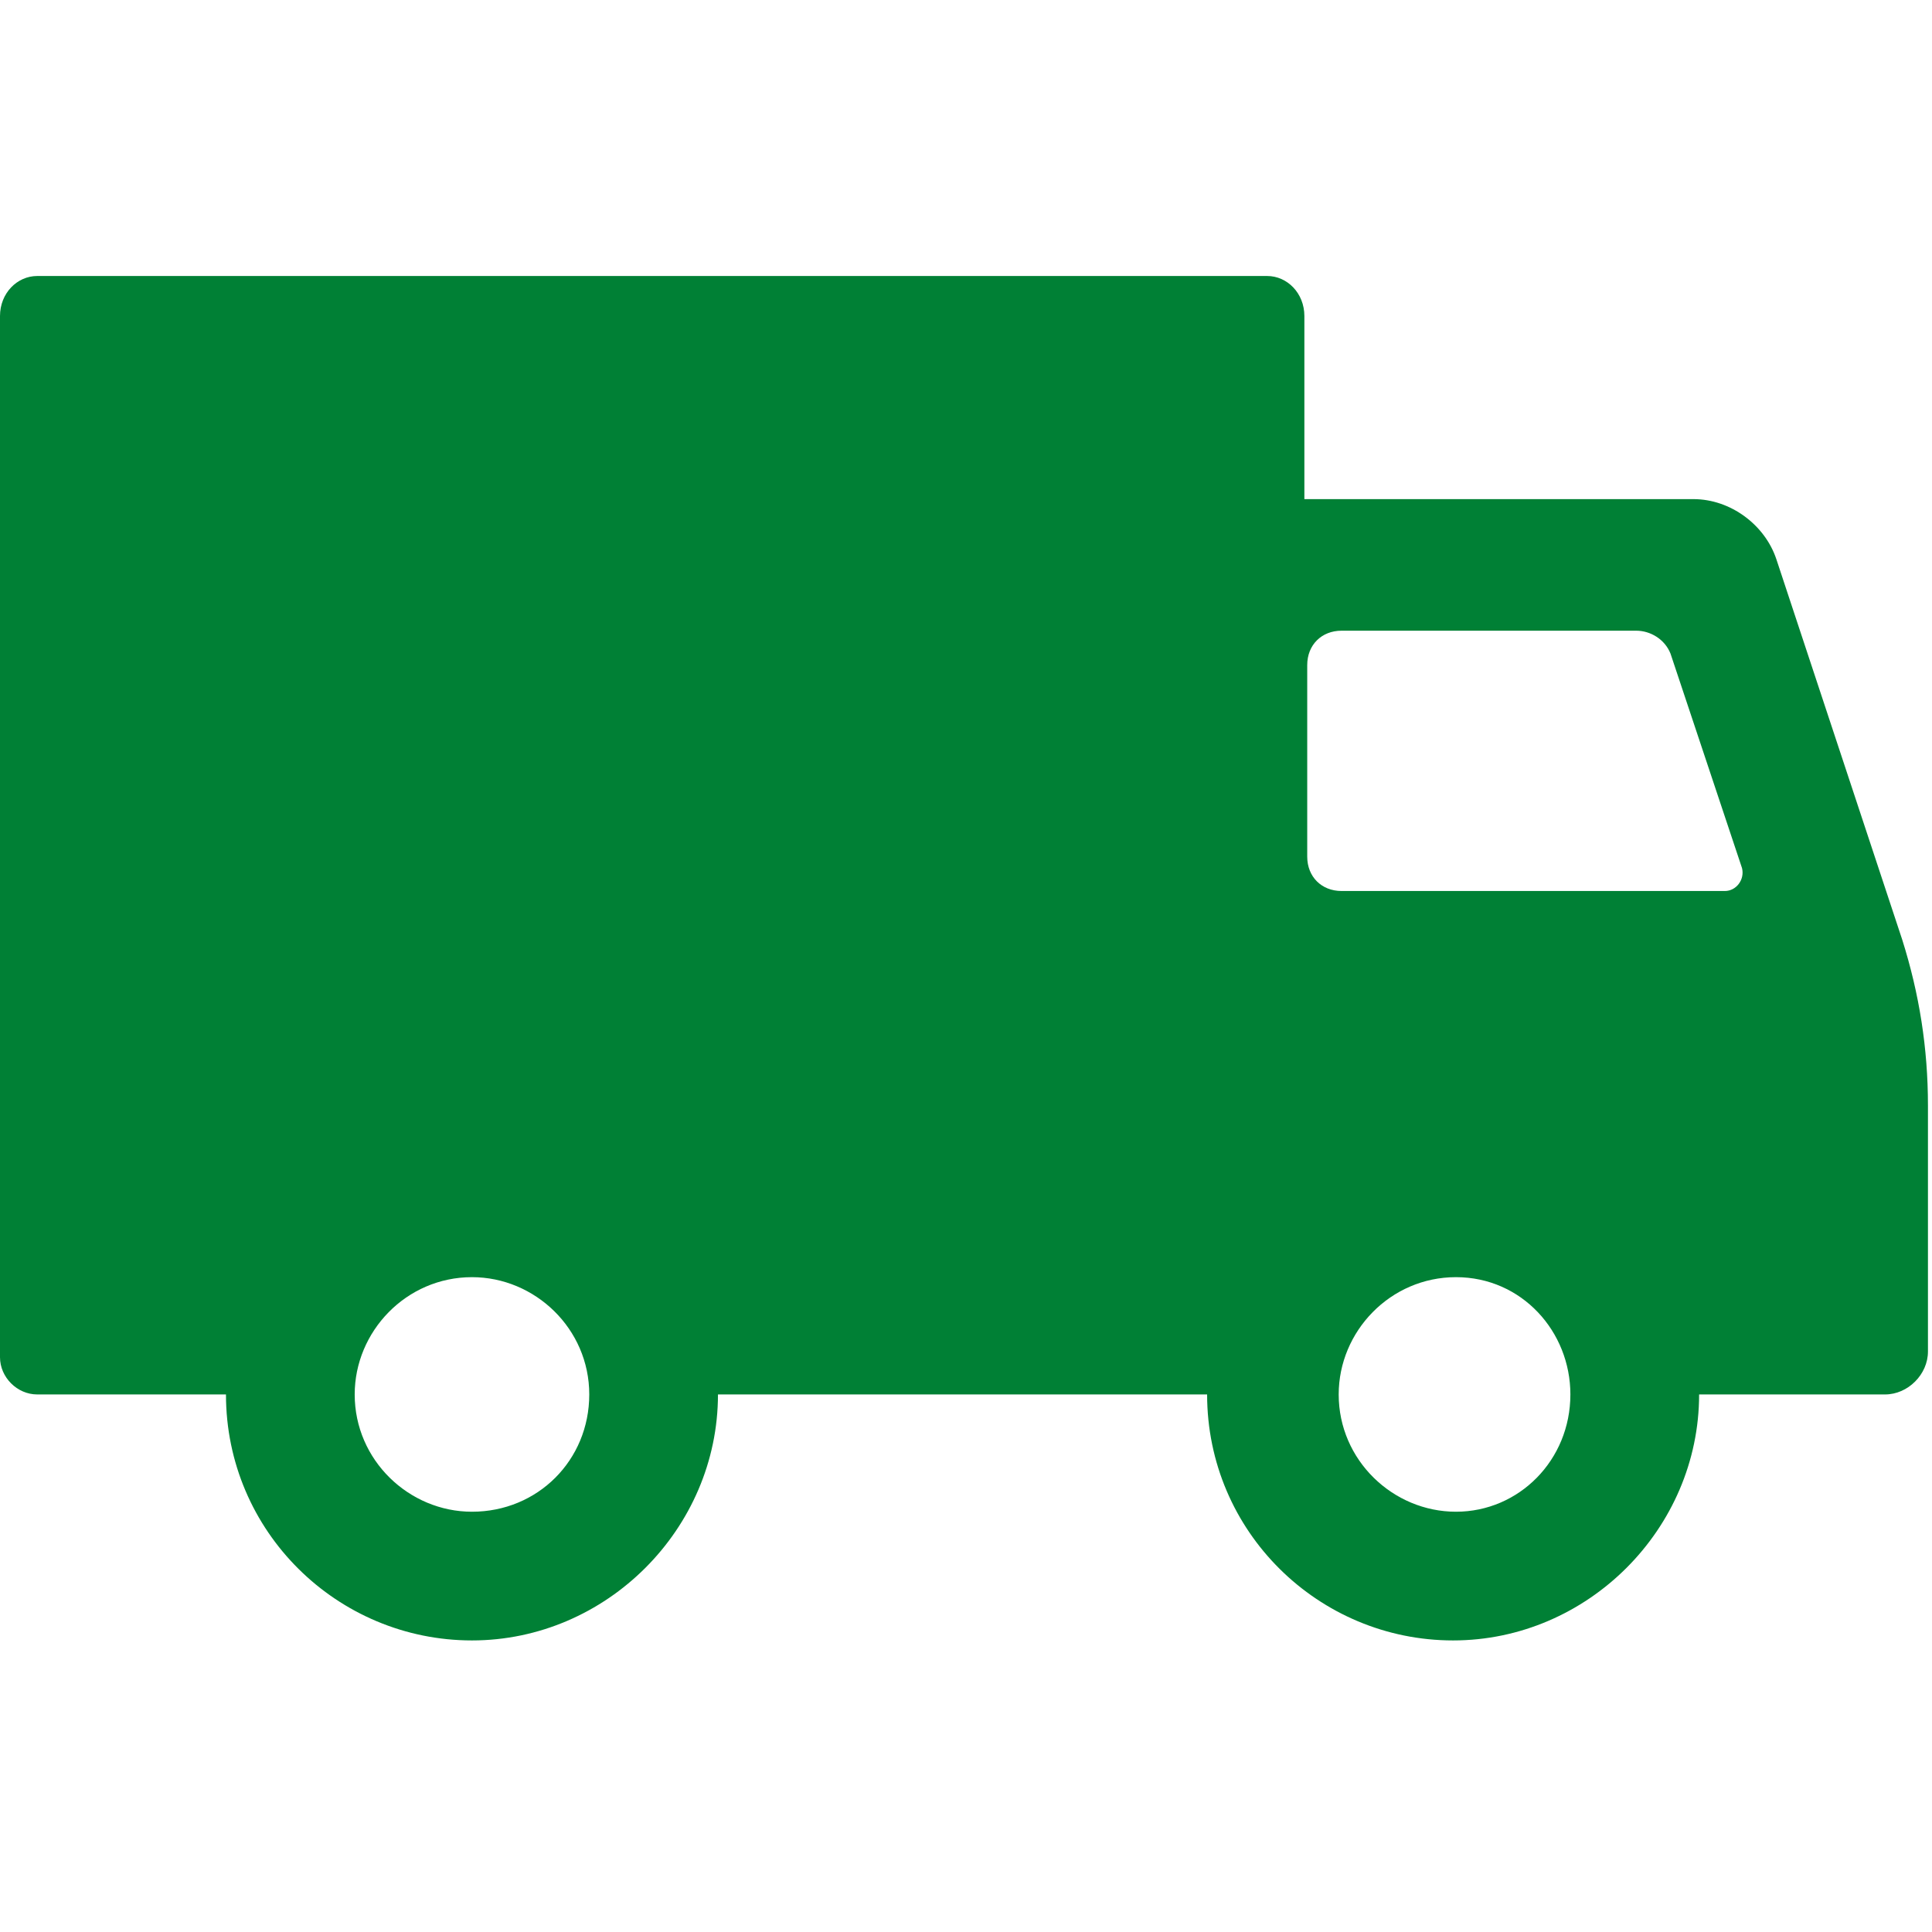 <svg width="23" height="23" viewBox="0 0 105 75" version="1.1" xmlns="http://www.w3.org/2000/svg" xmlns:xlink="http://www.w3.org/1999/xlink" class="mr-2"><title>Truck</title><desc>Created with Sketch.</desc><g id="Final" stroke="none" stroke-width="1" fill="none" fill-rule="evenodd"><path d="M103.381,36.067 L96.541,15.391 C95.919,13.525 94.053,12.126 92.032,12.126 L70.89,12.126 L70.89,2.176 C70.89,0.933 69.957,0 68.869,0 L2.021,0 C0.933,0 0,0.933 0,2.176 L0,58.764 C0,59.852 0.933,60.785 2.021,60.785 L12.281,60.785 C12.281,60.785 12.281,60.785 12.281,60.785 C12.281,68.247 18.344,74.154 25.651,74.154 C32.957,74.154 39.02,68.091 39.02,60.785 C39.02,60.785 39.02,60.785 39.02,60.785 L65.604,60.785 C65.604,60.785 65.604,60.785 65.604,60.785 C65.604,68.247 71.667,74.154 78.974,74.154 C86.28,74.154 92.343,68.091 92.343,60.785 C92.343,60.785 92.343,60.785 92.343,60.785 L102.448,60.785 C103.692,60.785 104.78,59.697 104.78,58.453 L104.78,45.083 C104.78,41.974 104.313,39.02 103.381,36.067 Z M25.651,67.159 C22.231,67.159 19.277,64.36 19.277,60.785 C19.277,57.365 22.075,54.411 25.651,54.411 C29.071,54.411 32.025,57.209 32.025,60.785 C32.025,64.36 29.226,67.159 25.651,67.159 Z M79.129,67.159 C75.709,67.159 72.755,64.36 72.755,60.785 C72.755,57.365 75.553,54.411 79.129,54.411 C82.705,54.411 85.347,57.365 85.347,60.785 C85.347,64.36 82.549,67.159 79.129,67.159 Z M93.742,33.424 L72.911,33.424 C71.822,33.424 71.045,32.647 71.045,31.558 L71.045,21.143 C71.045,20.054 71.822,19.277 72.911,19.277 L88.923,19.277 C89.7,19.277 90.478,19.743 90.788,20.521 L94.675,32.18 C94.83,32.802 94.364,33.424 93.742,33.424 Z" id="Truck" fill="#008035" fill-rule="nonzero"></path></g></svg>